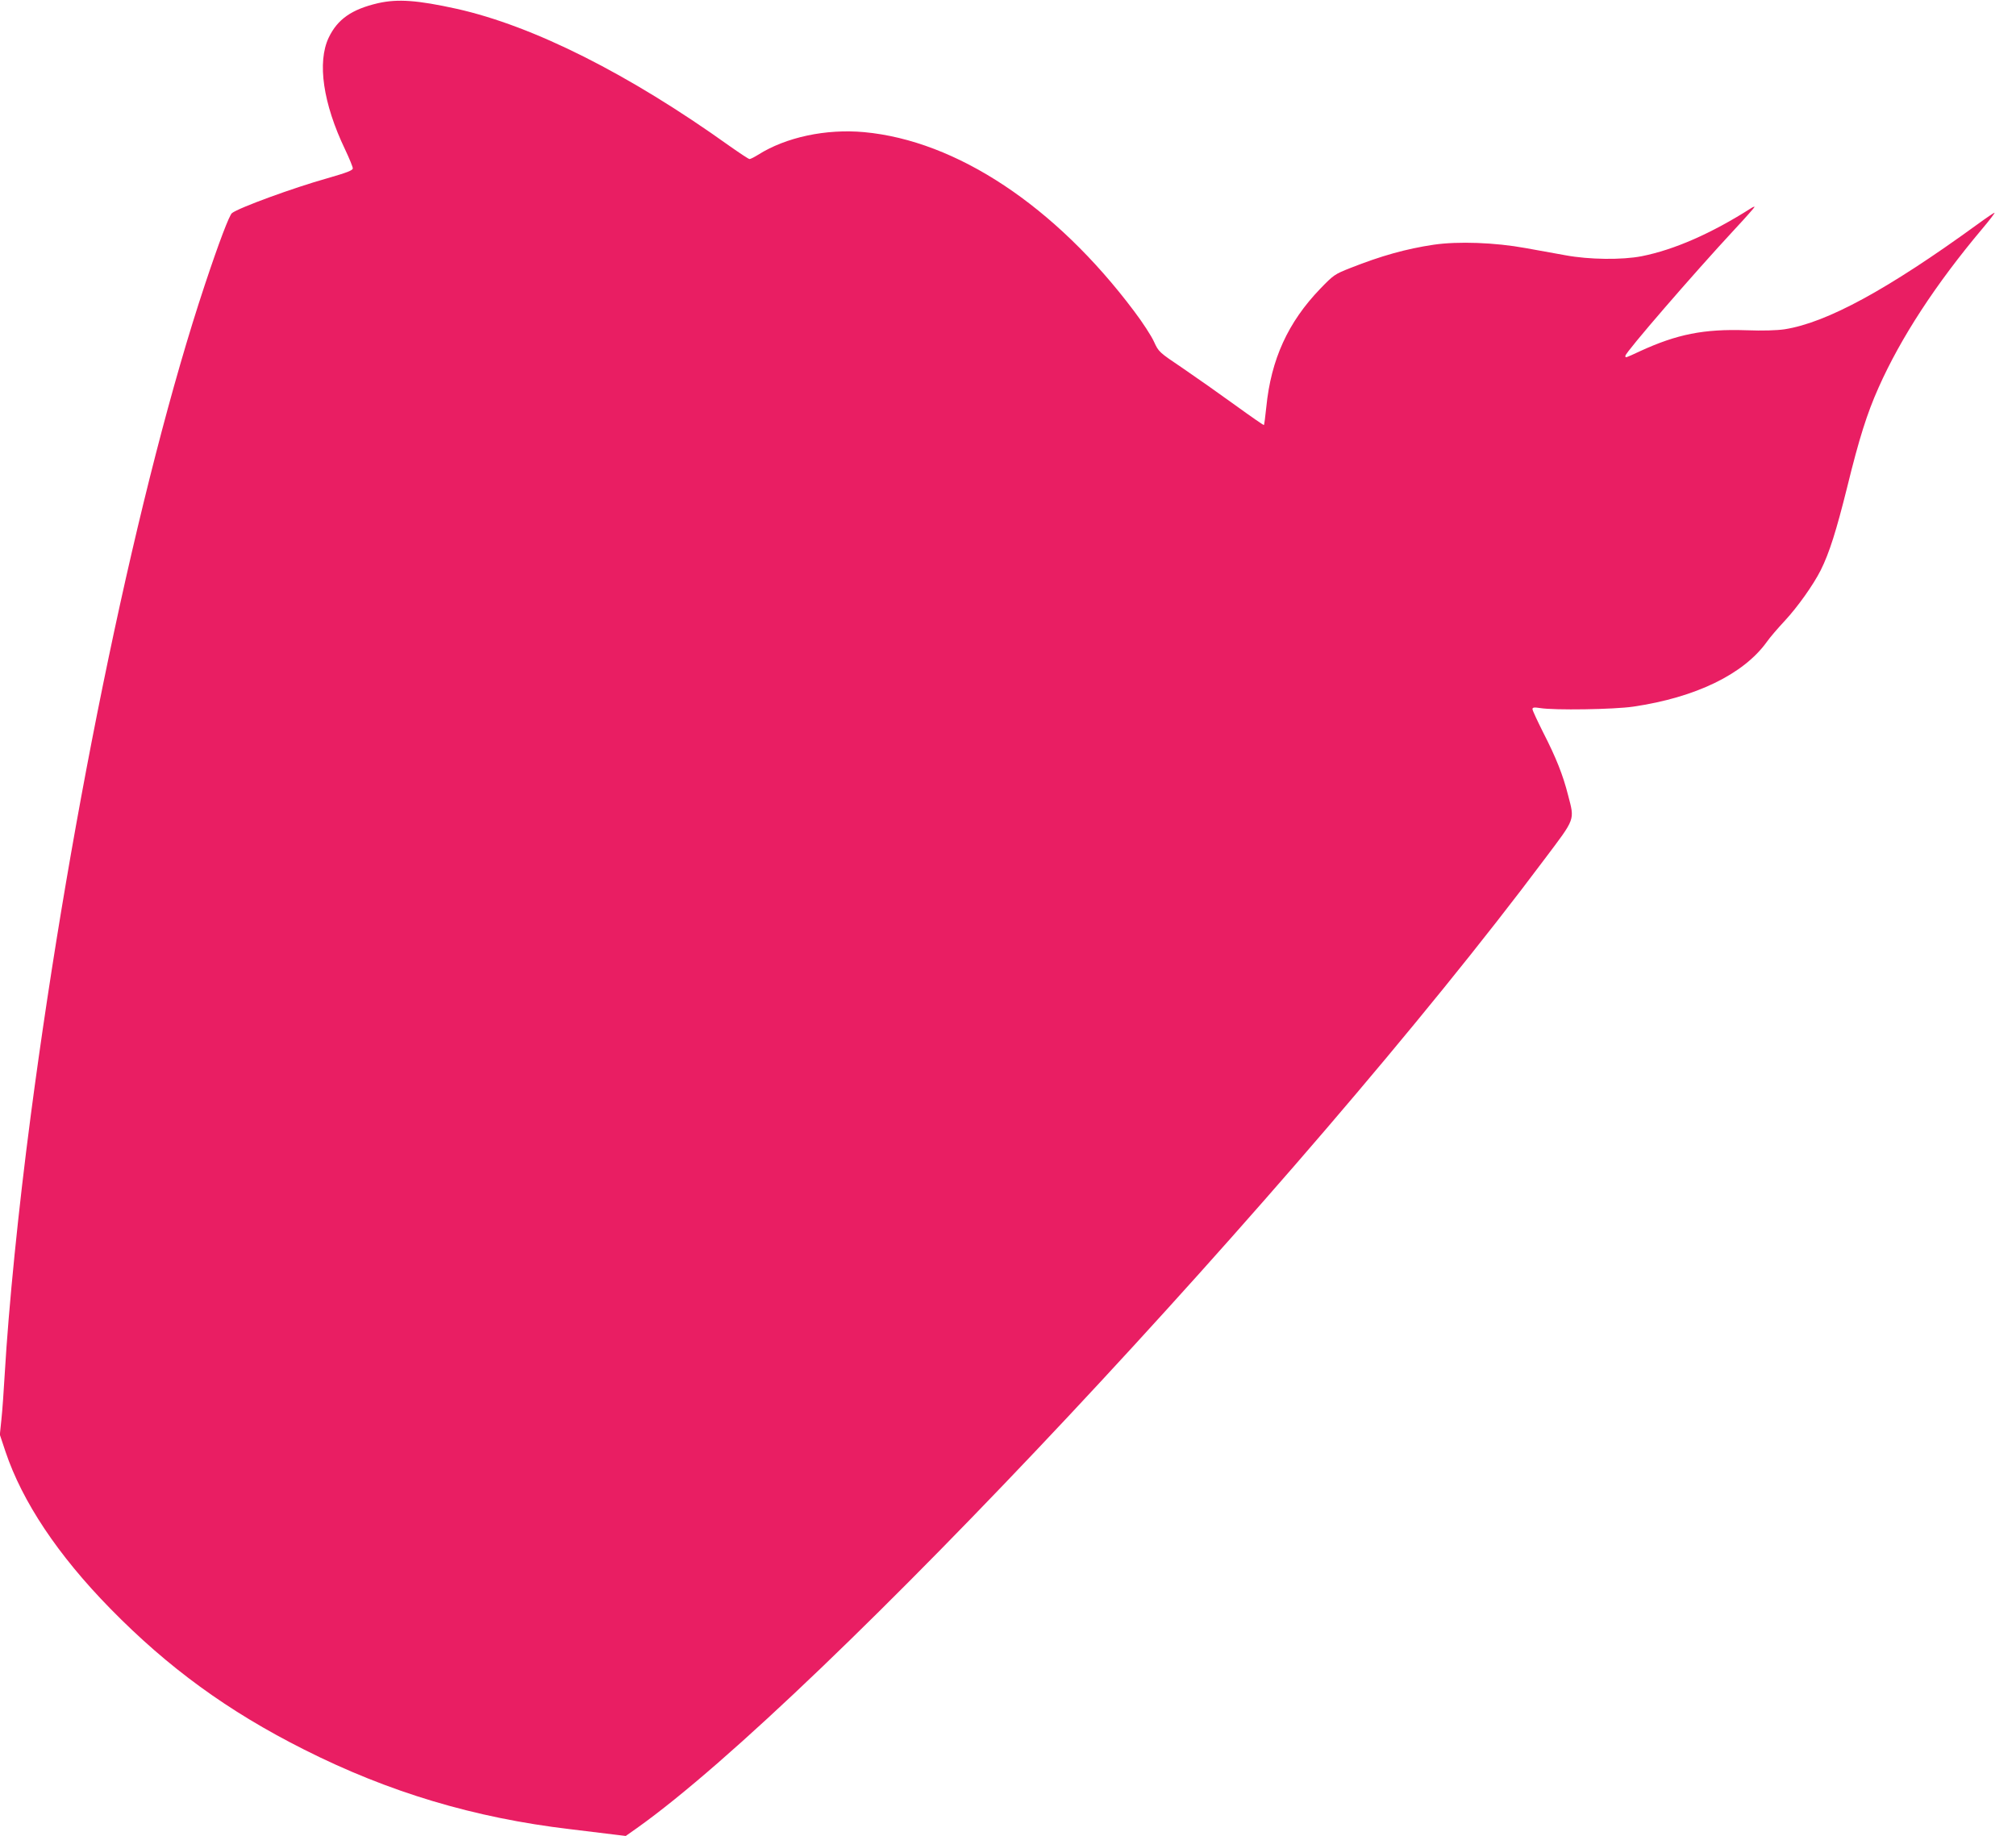 <?xml version="1.0" standalone="no"?>
<!DOCTYPE svg PUBLIC "-//W3C//DTD SVG 20010904//EN"
 "http://www.w3.org/TR/2001/REC-SVG-20010904/DTD/svg10.dtd">
<svg version="1.0" xmlns="http://www.w3.org/2000/svg"
 width="1280pt" height="1166pt" viewBox="0 0 1280 1166"
 preserveAspectRatio="xMidYMid meet">
<g transform="translate(0,1166) scale(0.1,-0.1)"
fill="#e91e63" stroke="none">
<path d="M2401 11640 c-168 -39 -258 -102 -314 -219 -74 -156 -36 -418 104
-710 27 -57 49 -111 49 -120 0 -13 -37 -27 -162 -63 -217 -61 -561 -187 -605
-221 -17 -13 -83 -186 -173 -457 -415 -1249 -846 -3309 -1105 -5275 -79 -600
-140 -1212 -165 -1640 -6 -104 -15 -234 -21 -288 l-10 -97 36 -108 c107 -318
332 -656 665 -996 367 -375 747 -652 1230 -895 537 -271 1080 -434 1690 -506
113 -14 238 -29 279 -34 l74 -9 71 50 c1154 820 4228 4100 5763 6153 198 263
191 244 149 406 -32 127 -76 238 -158 398 -37 74 -68 140 -68 148 0 11 10 13
48 7 90 -15 470 -9 592 9 395 58 699 205 847 410 20 29 72 89 114 134 81 87
181 227 229 322 55 110 99 250 169 531 75 306 125 464 198 628 141 317 363
658 661 1012 44 52 78 97 76 99 -2 2 -52 -32 -111 -75 -567 -412 -954 -623
-1223 -665 -48 -7 -136 -10 -243 -6 -269 9 -439 -25 -674 -133 -97 -45 -93
-44 -93 -29 0 21 432 521 692 801 71 76 128 141 128 144 0 3 -10 0 -22 -8
-251 -160 -488 -264 -695 -305 -124 -24 -332 -22 -483 6 -63 11 -178 32 -255
46 -192 35 -427 44 -583 21 -174 -26 -332 -70 -529 -148 -99 -39 -106 -44
-191 -132 -204 -212 -312 -448 -342 -751 -6 -60 -13 -111 -15 -114 -2 -2 -84
55 -182 126 -98 71 -247 176 -332 234 -153 103 -154 104 -184 169 -16 36 -73
124 -127 195 -500 666 -1127 1082 -1714 1136 -242 22 -496 -32 -673 -144 -24
-15 -48 -27 -54 -27 -6 0 -63 38 -127 83 -640 458 -1245 762 -1732 871 -250
55 -374 64 -499 36z"/>
</g>
</svg>
